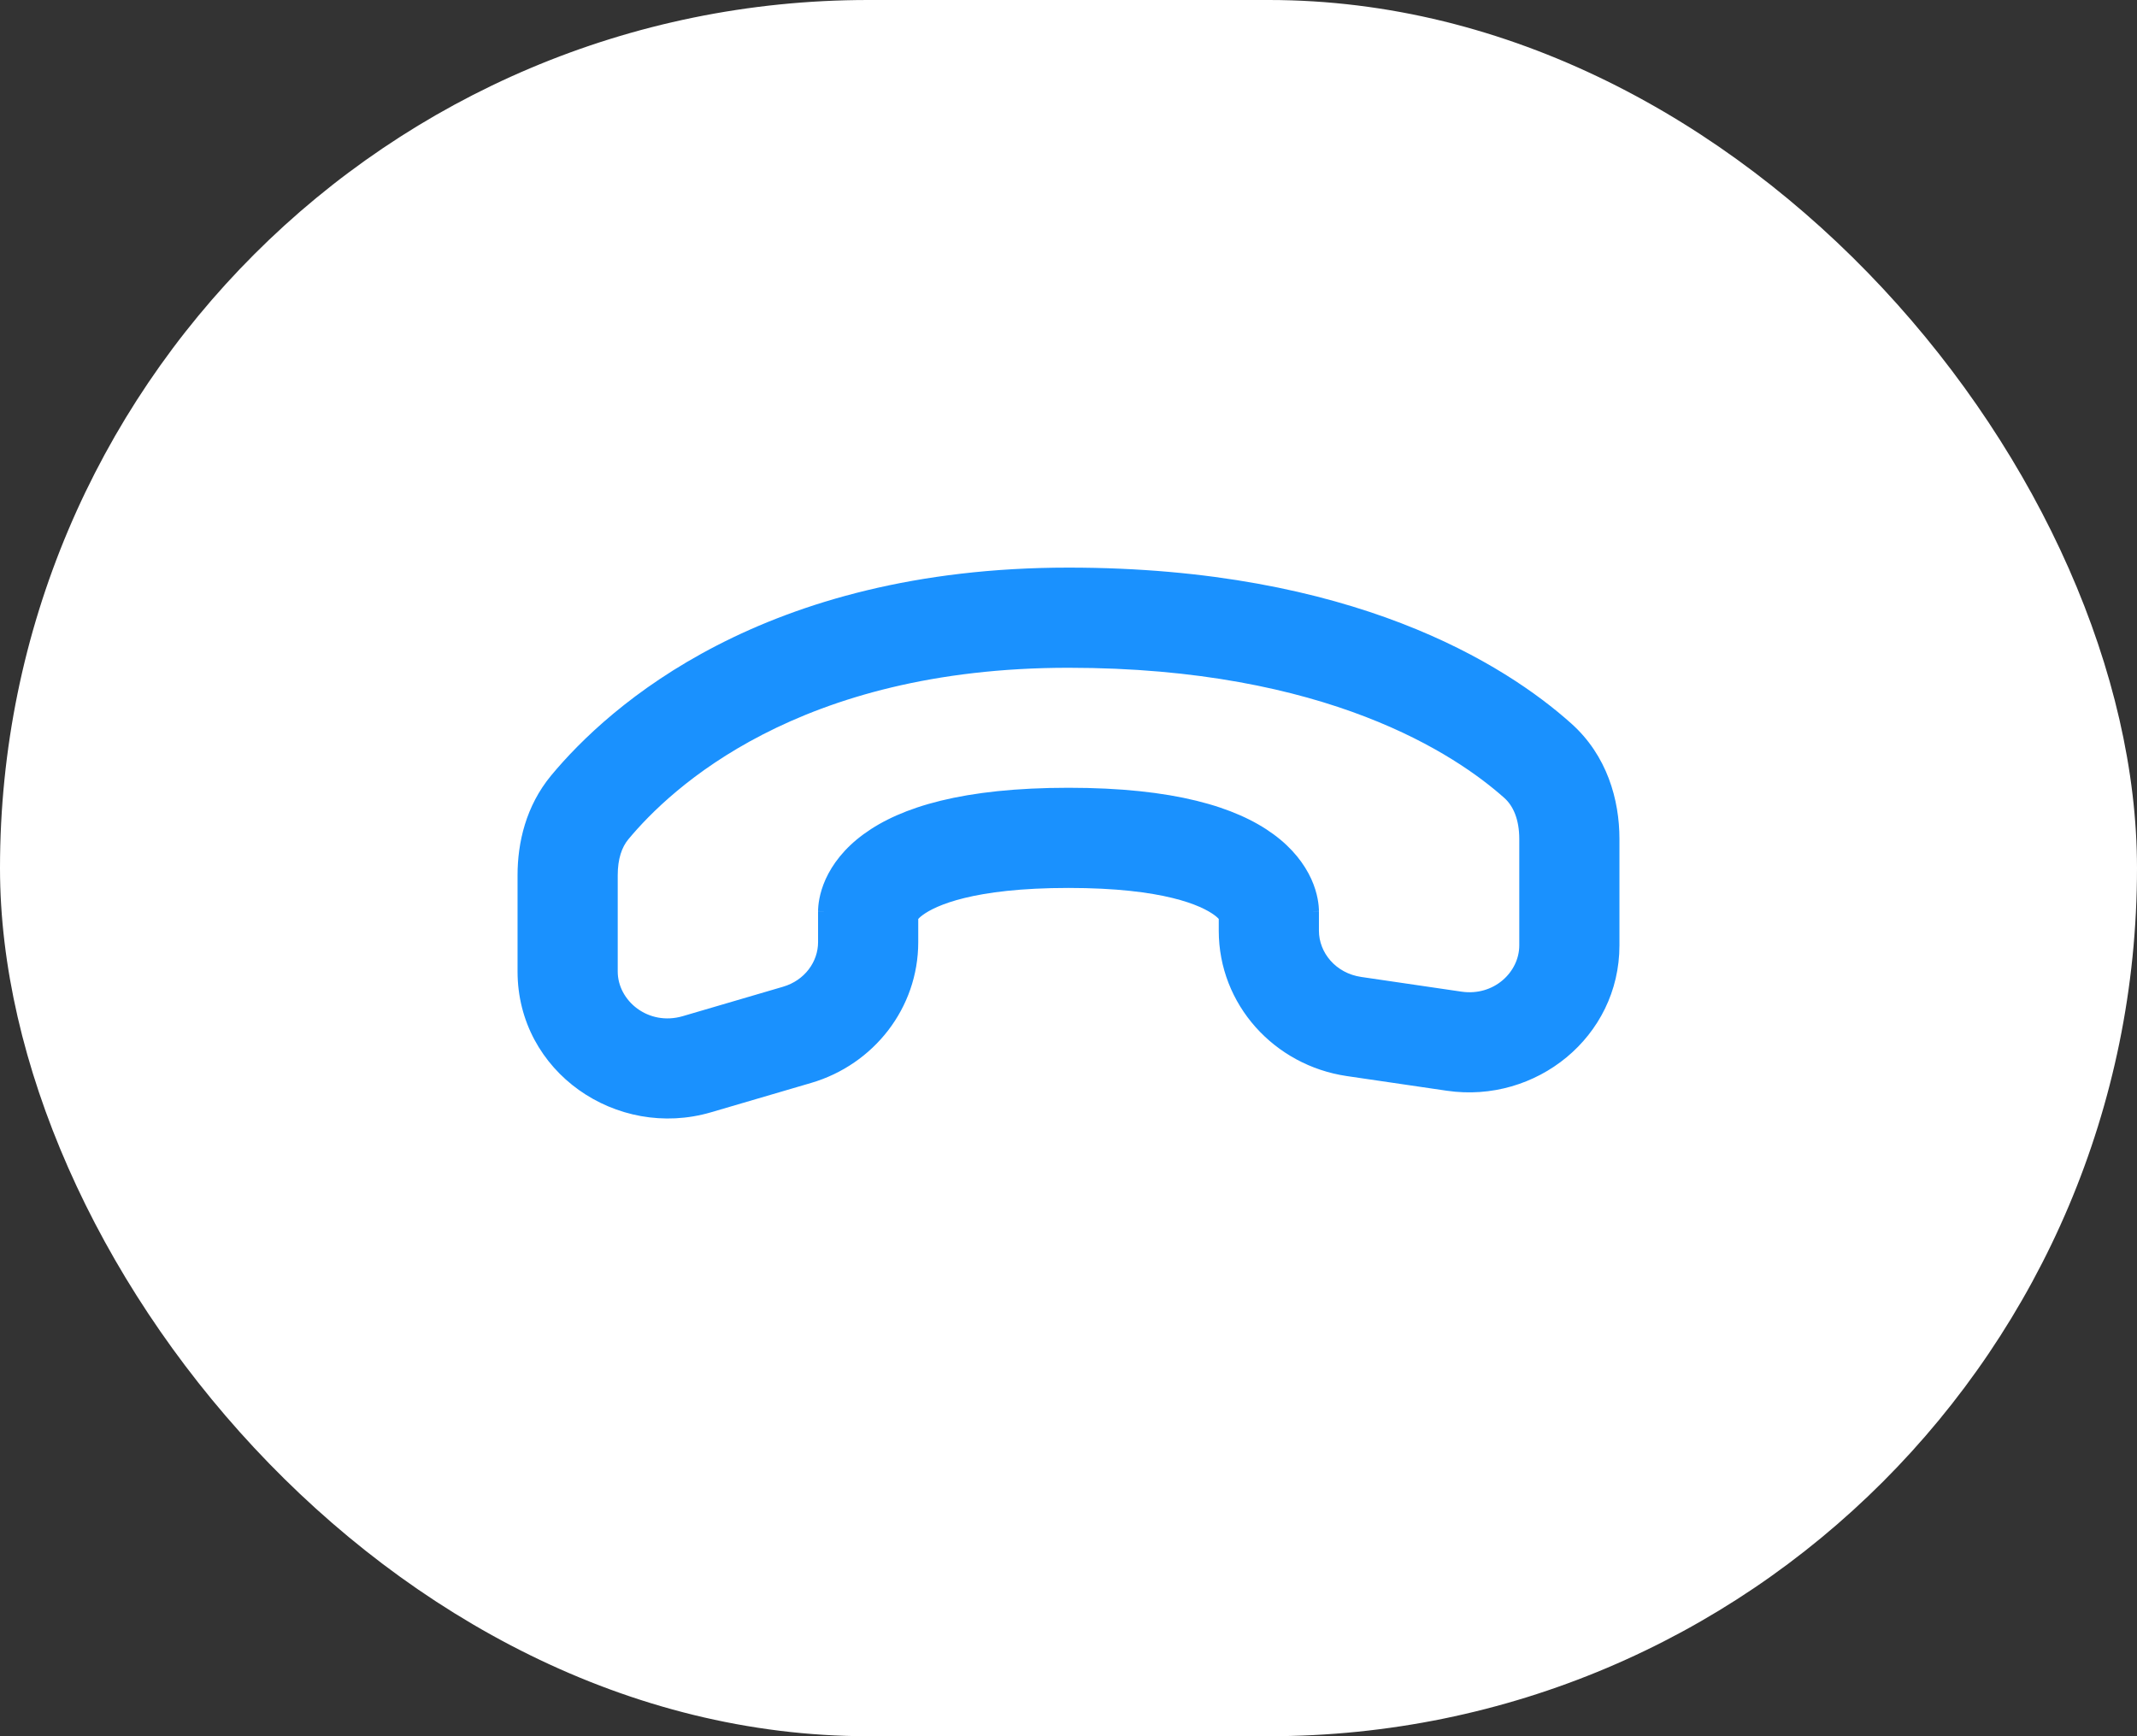 <svg width="32" height="26" viewBox="0 0 32 26" fill="none" xmlns="http://www.w3.org/2000/svg">
<rect x="0" y="0" width="32" height="26" fill="#333333" stroke="none"/>
<rect width="32" height="26" rx="13" fill="white"/>
<path d="M13 13.646H12.25L12.25 13.646L13 13.646ZM13 14.109L13.75 14.109L13.75 14.109L13 14.109ZM11.935 15.497L11.724 14.777H11.724L11.935 15.497ZM10.435 15.937L10.224 15.217H10.224L10.435 15.937ZM8.5 14.548H9.25H8.5ZM8.5 13.106L9.25 13.106L8.5 13.106ZM8.831 12.092L8.253 11.613H8.253L8.831 12.092ZM16 9.25V10V9.25ZM23.028 11.392L23.527 10.833L23.527 10.833L23.028 11.392ZM19 13.938H18.25H19ZM20.275 15.372L20.166 16.114L20.275 15.372ZM21.775 15.592L21.884 14.85L21.884 14.85L21.775 15.592ZM23.5 14.157H22.75H22.75H23.5ZM23.5 12.564H24.25L24.25 12.564L23.5 12.564ZM16 12.547V11.797V12.547ZM12.25 13.646L12.25 14.109L13.75 14.109V13.646L12.25 13.646ZM11.724 14.777L10.224 15.217L10.646 16.657L12.146 16.217L11.724 14.777ZM9.25 14.548L9.25 13.106L7.75 13.106L7.75 14.548L9.25 14.548ZM9.408 12.57C10.042 11.806 11.95 10 16 10L16 8.5C11.427 8.5 9.119 10.569 8.253 11.613L9.408 12.57ZM16 10C19.878 10 21.807 11.308 22.528 11.951L23.527 10.833C22.537 9.948 20.253 8.5 16 8.5L16 10ZM18.25 13.646V13.938H19.75V13.646H18.25ZM20.166 16.114L21.666 16.334L21.884 14.85L20.384 14.63L20.166 16.114ZM24.25 14.157V12.564H22.75V14.157H24.25ZM19 13.646C19.75 13.646 19.75 13.645 19.75 13.644C19.75 13.644 19.75 13.643 19.75 13.642C19.75 13.641 19.75 13.64 19.75 13.638C19.75 13.635 19.75 13.632 19.75 13.629C19.75 13.623 19.75 13.617 19.749 13.61C19.749 13.597 19.748 13.582 19.746 13.566C19.743 13.534 19.738 13.497 19.73 13.456C19.714 13.373 19.685 13.273 19.636 13.164C19.534 12.941 19.357 12.703 19.068 12.492C18.507 12.081 17.569 11.797 16 11.797V13.297C17.431 13.297 17.993 13.563 18.182 13.702C18.268 13.765 18.278 13.803 18.27 13.785C18.268 13.779 18.262 13.766 18.258 13.743C18.256 13.731 18.254 13.718 18.252 13.702C18.252 13.694 18.251 13.685 18.251 13.676C18.25 13.672 18.25 13.667 18.25 13.662C18.25 13.659 18.25 13.657 18.25 13.654C18.25 13.653 18.25 13.652 18.25 13.65C18.25 13.65 18.25 13.649 18.25 13.648C18.25 13.647 18.25 13.646 19 13.646ZM16 11.797C14.431 11.797 13.493 12.081 12.932 12.492C12.643 12.703 12.466 12.941 12.364 13.164C12.315 13.273 12.286 13.373 12.27 13.456C12.262 13.497 12.257 13.534 12.254 13.566C12.252 13.582 12.251 13.597 12.251 13.61C12.251 13.617 12.25 13.623 12.25 13.629C12.25 13.632 12.25 13.635 12.25 13.638C12.25 13.64 12.25 13.641 12.25 13.642C12.25 13.643 12.25 13.644 12.25 13.644C12.25 13.645 12.25 13.646 13 13.646C13.75 13.646 13.75 13.647 13.75 13.648C13.75 13.649 13.75 13.65 13.75 13.65C13.75 13.652 13.75 13.653 13.75 13.654C13.75 13.657 13.75 13.659 13.75 13.662C13.75 13.667 13.75 13.672 13.749 13.676C13.749 13.685 13.748 13.694 13.748 13.702C13.746 13.718 13.744 13.731 13.742 13.743C13.738 13.766 13.732 13.779 13.729 13.785C13.722 13.803 13.732 13.765 13.818 13.702C14.007 13.563 14.569 13.297 16 13.297V11.797ZM21.666 16.334C22.998 16.529 24.25 15.531 24.25 14.157L22.75 14.157C22.75 14.559 22.368 14.921 21.884 14.85L21.666 16.334ZM22.528 11.951C22.659 12.069 22.75 12.27 22.75 12.564L24.25 12.564C24.25 11.977 24.065 11.313 23.527 10.833L22.528 11.951ZM9.25 13.106C9.25 12.861 9.312 12.686 9.408 12.57L8.253 11.613C7.875 12.07 7.75 12.618 7.75 13.106L9.25 13.106ZM18.25 13.938C18.25 15.046 19.084 15.955 20.166 16.114L20.384 14.63C20 14.574 19.75 14.264 19.75 13.938H18.25ZM10.224 15.217C9.708 15.368 9.25 14.988 9.25 14.548L7.75 14.548C7.75 16.056 9.235 17.07 10.646 16.657L10.224 15.217ZM12.25 14.109C12.25 14.401 12.051 14.682 11.724 14.777L12.146 16.217C13.084 15.942 13.75 15.095 13.75 14.109L12.25 14.109Z" fill="#1A91FE"/>
</svg>
